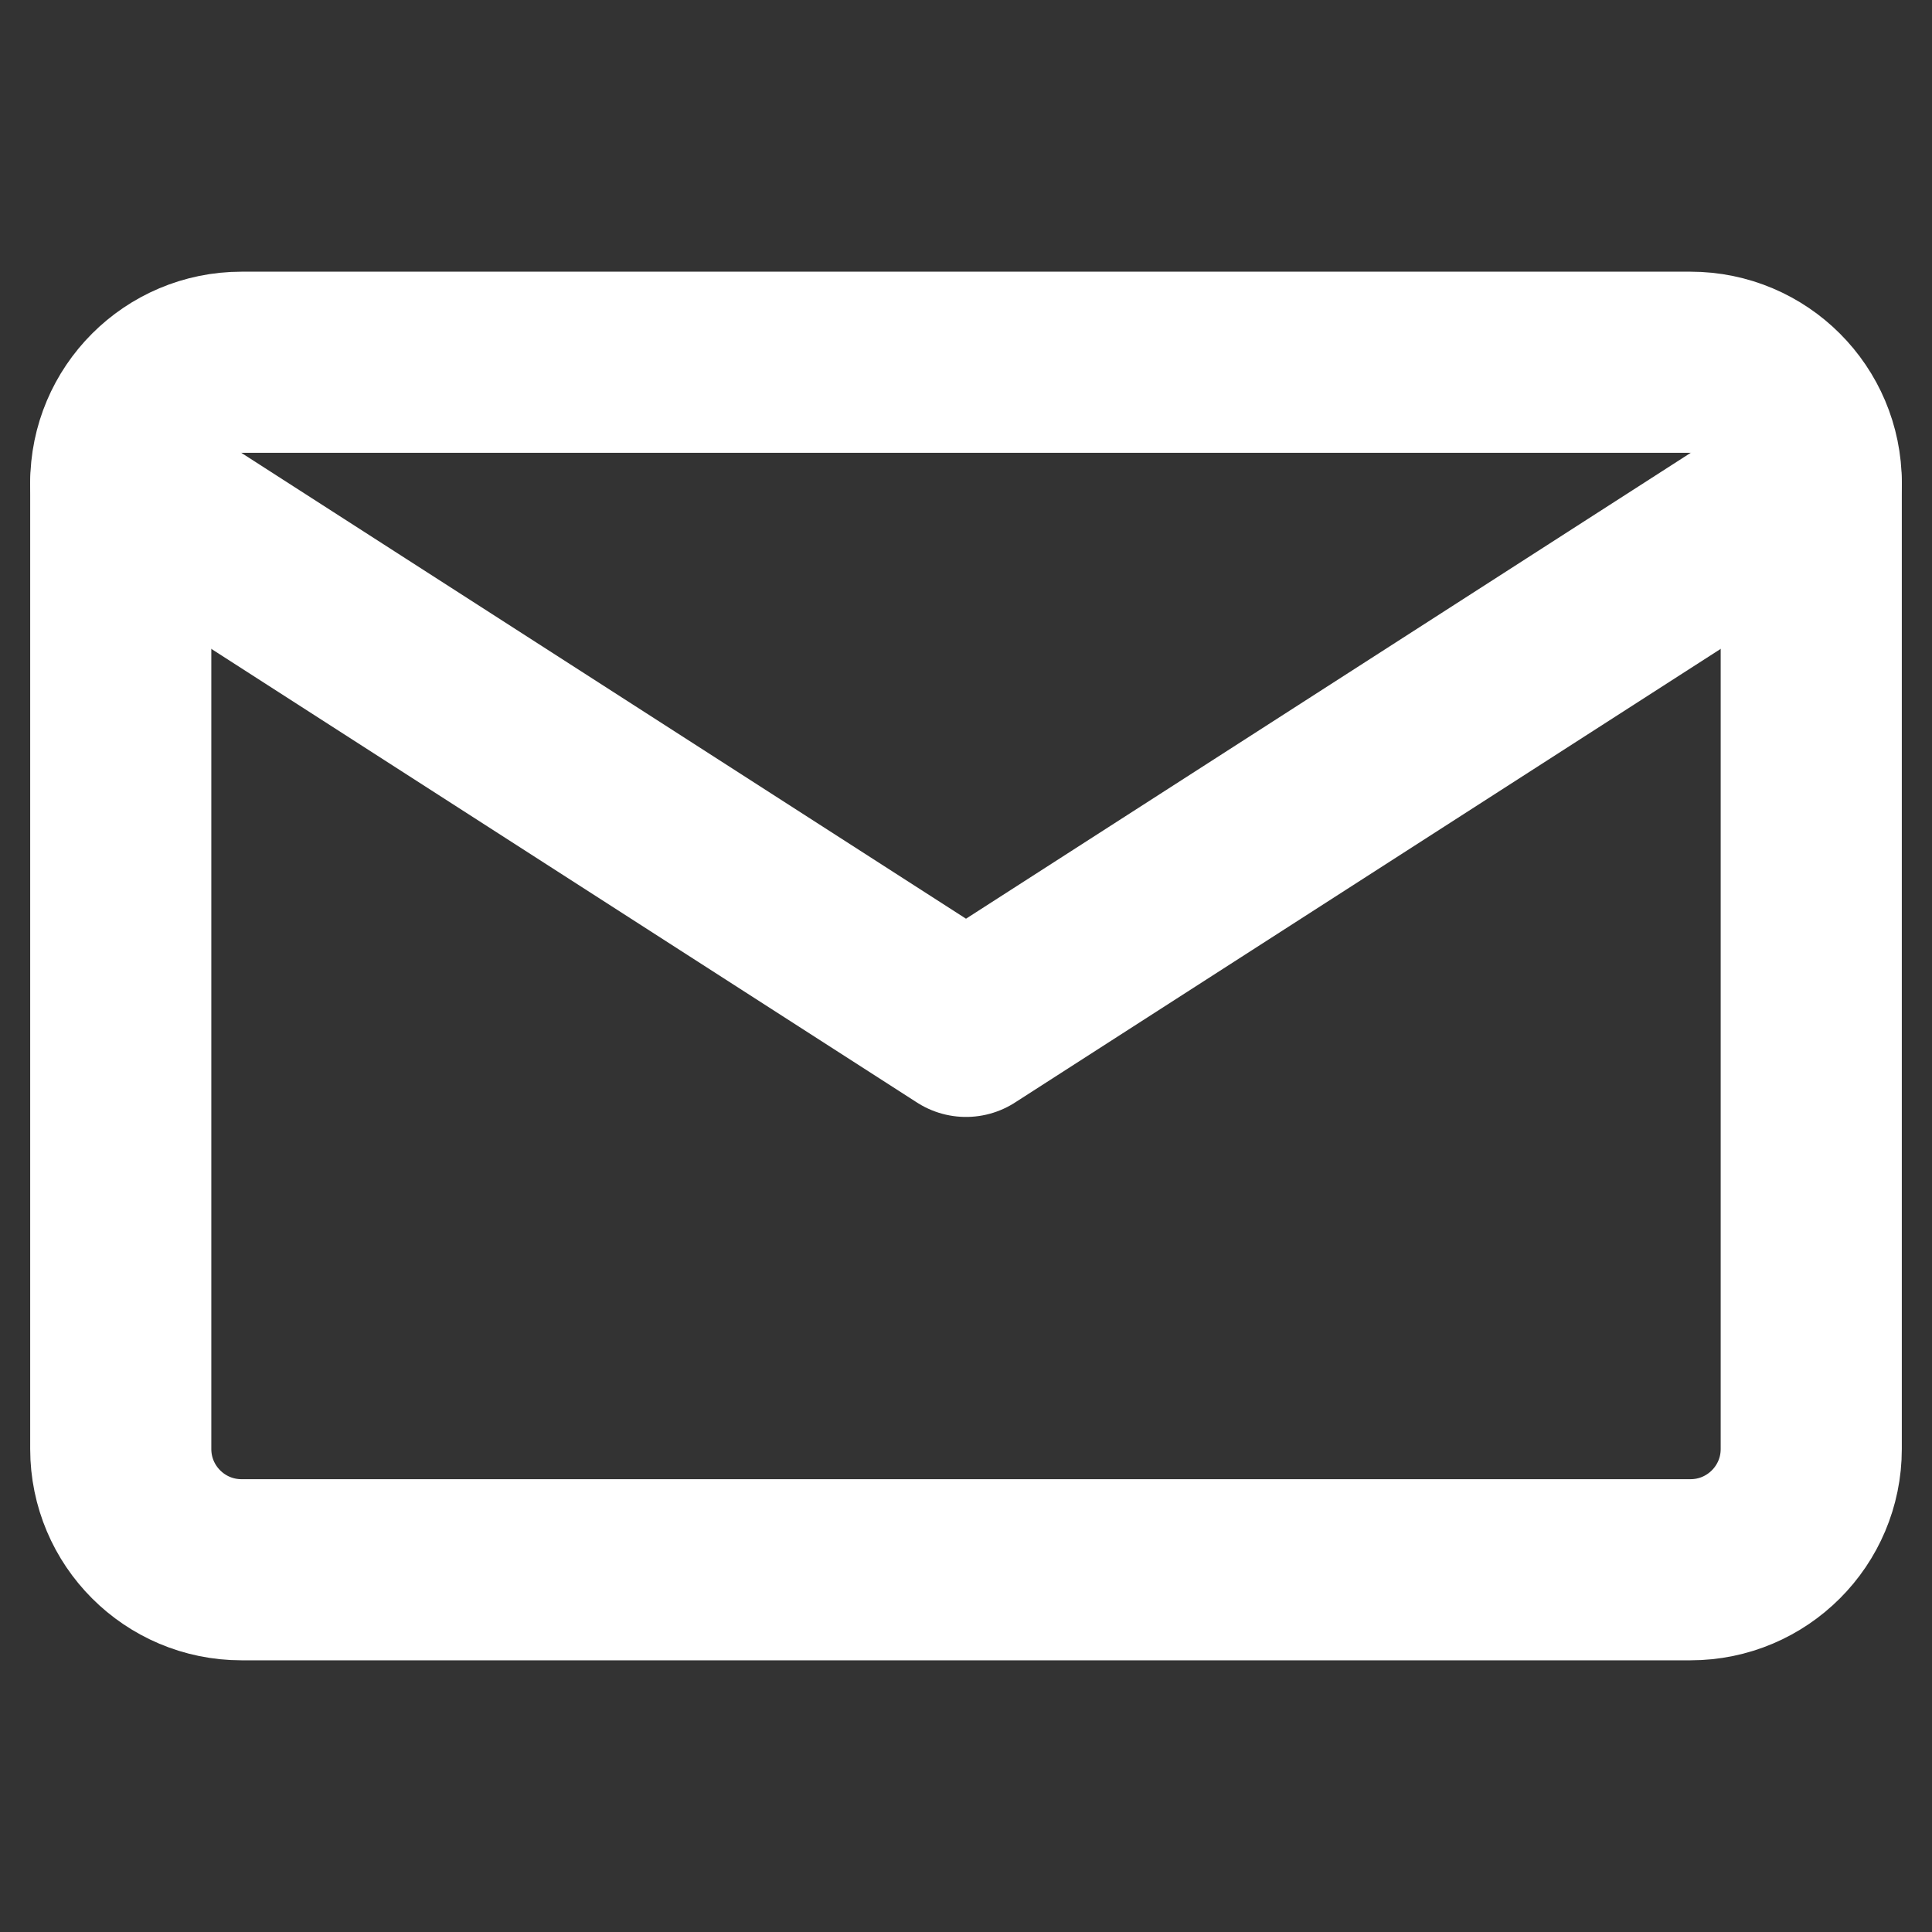 <svg width="16" height="16" viewBox="0 0 16 16" fill="none" xmlns="http://www.w3.org/2000/svg">
  <rect x="0" y="0" width="16" height="16" fill="#333333" stroke="none"/>
  <path d="M14 3H2C1.448 3 1 3.448 1 4V12C1 12.552 1.448 13 2 13H14C14.552 13 15 12.552 15 12V4C15 3.448 14.552 3 14 3Z" stroke="white" stroke-width="1.5" stroke-linecap="round" stroke-linejoin="round"/>
  <path d="M1 4L8 8.5L15 4" stroke="white" stroke-width="1.5" stroke-linecap="round" stroke-linejoin="round"/>
</svg>